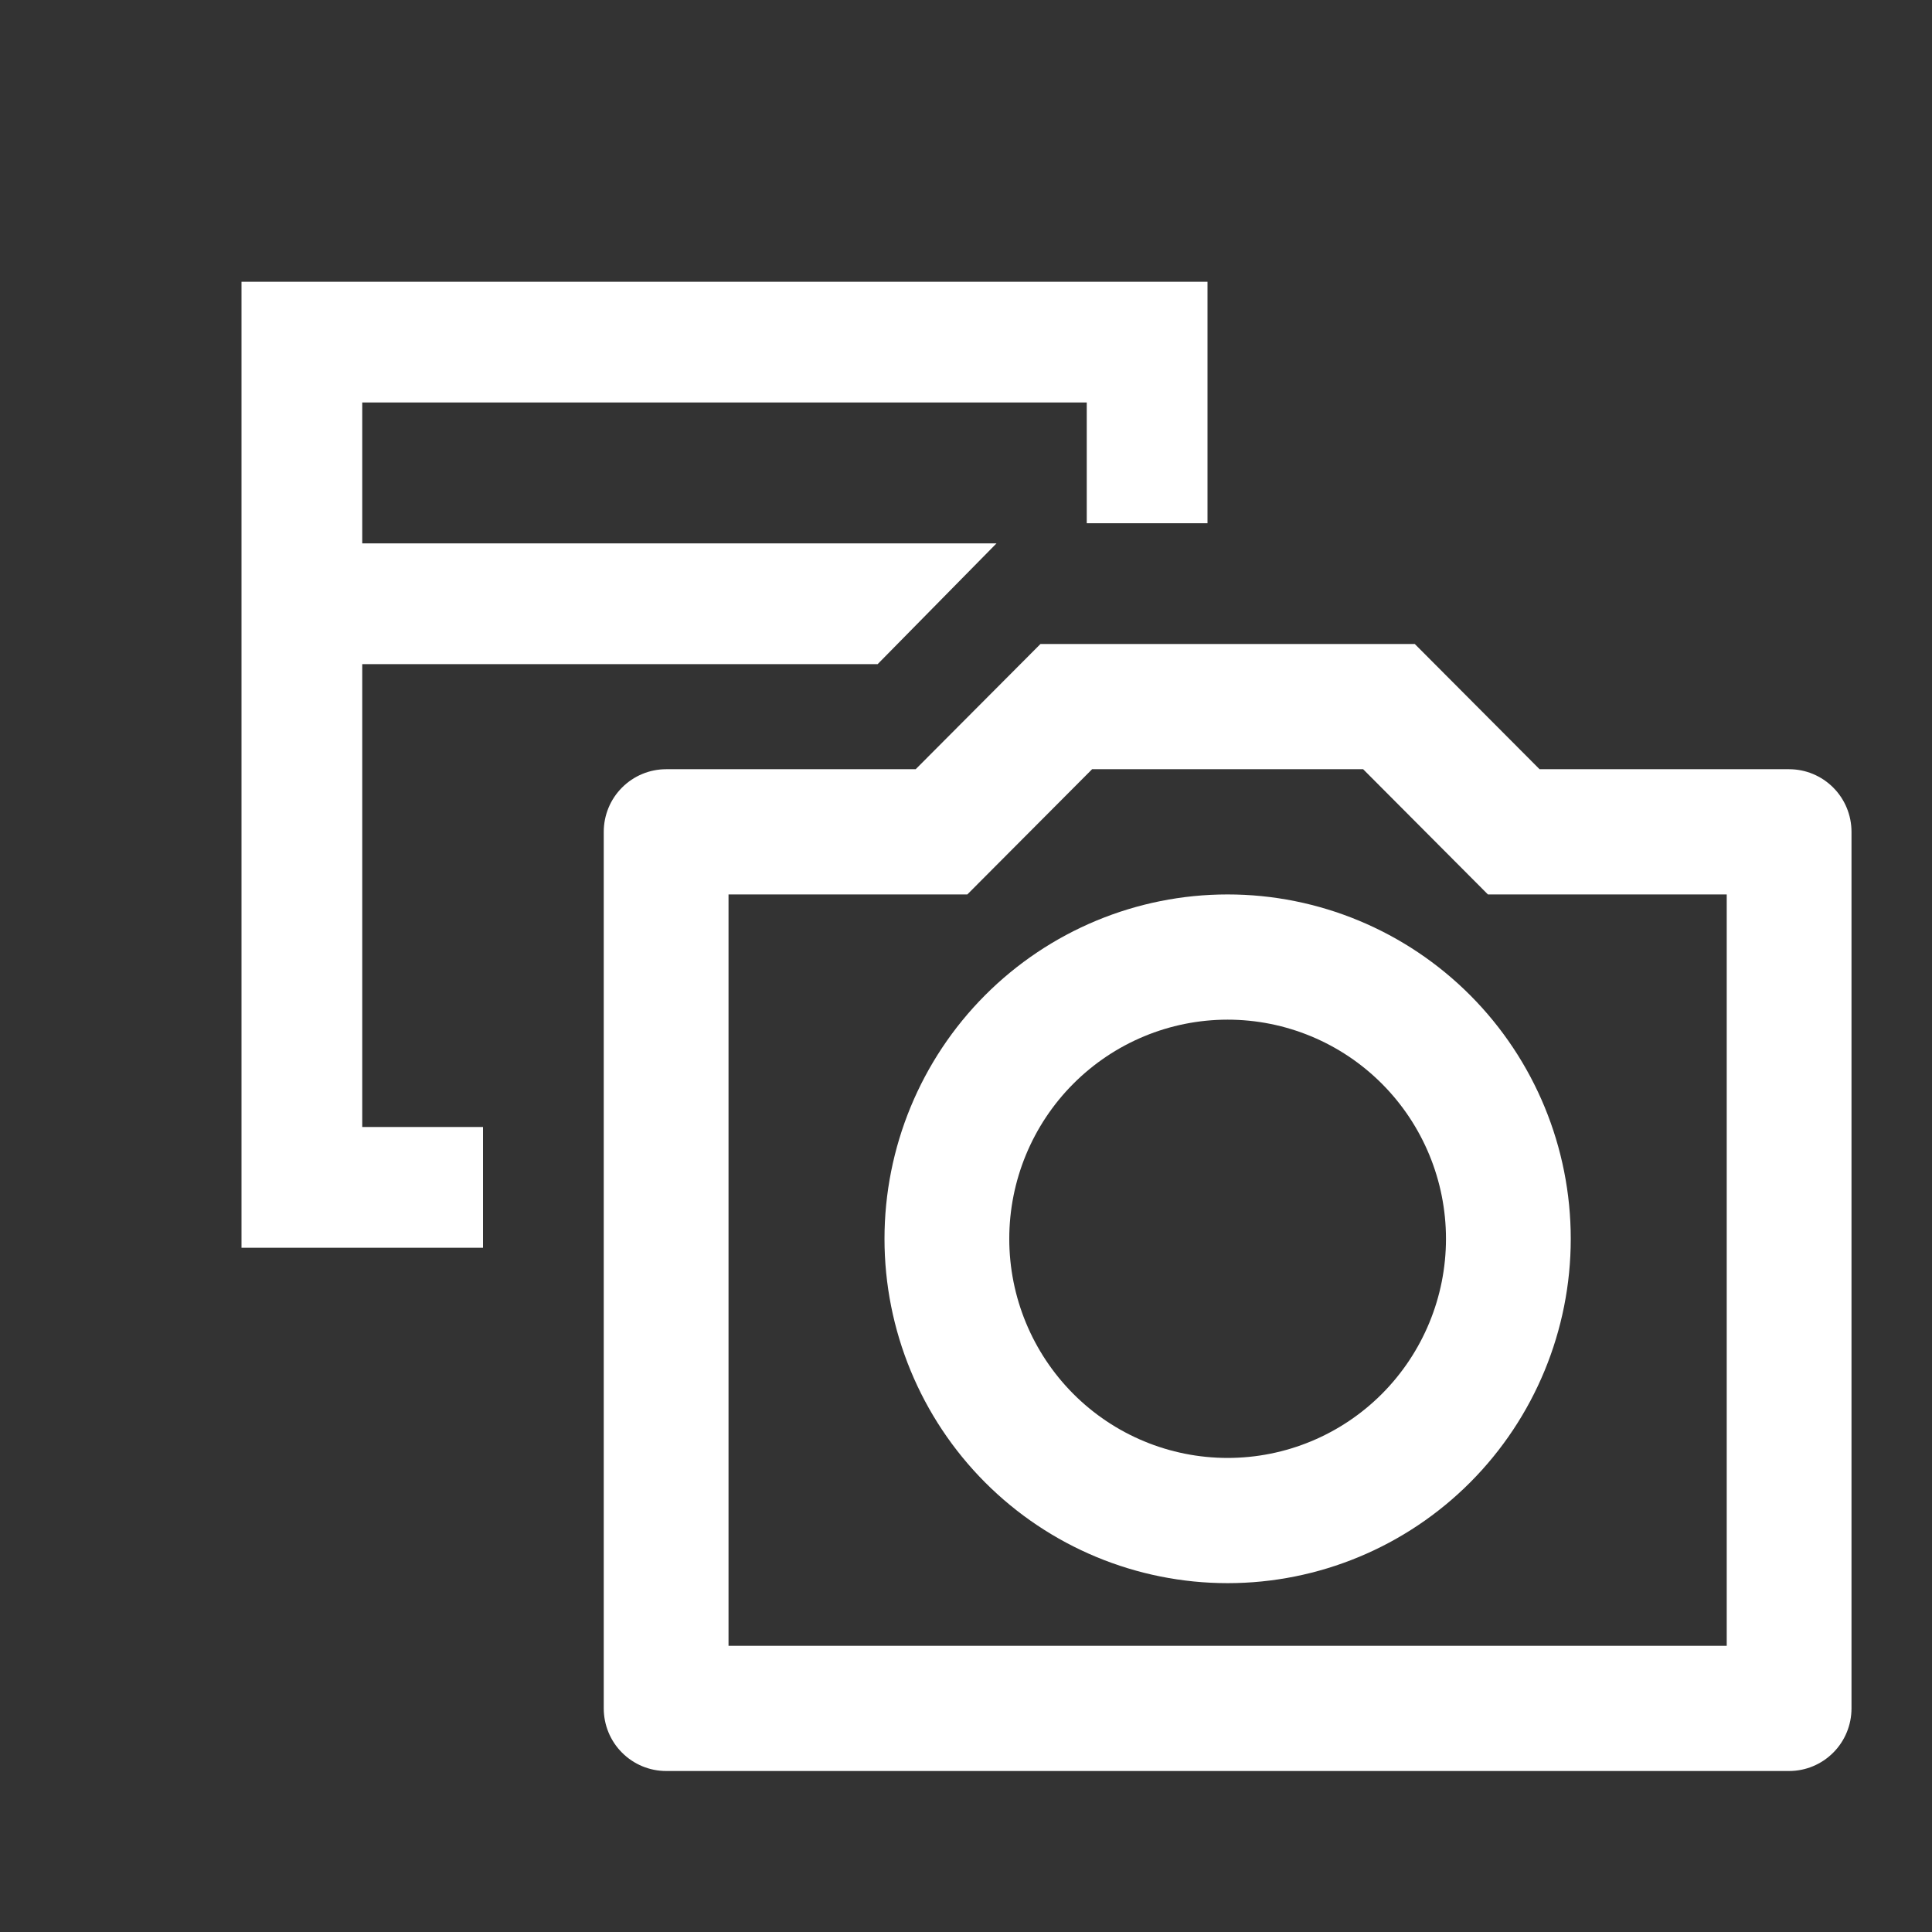 <?xml version="1.0" encoding="UTF-8"?> <svg xmlns="http://www.w3.org/2000/svg" width="48" height="48" viewBox="0 0 48 48" fill="none"><rect x="0" y="0" width="48" height="48" fill="#333333" stroke="none"/> <path d="M27.133 19.111L24.033 22.222H18.1V40.889H42.9V22.222H36.967L33.867 19.111H27.133ZM25.85 16H35.15L38.25 19.111H44.45C44.861 19.111 45.255 19.275 45.546 19.567C45.837 19.858 46 20.254 46 20.667V42.444C46 42.857 45.837 43.253 45.546 43.544C45.255 43.836 44.861 44 44.45 44H16.55C16.139 44 15.745 43.836 15.454 43.544C15.163 43.253 15 42.857 15 42.444V20.667C15 20.254 15.163 19.858 15.454 19.567C15.745 19.275 16.139 19.111 16.55 19.111H22.75L25.85 16ZM30.5 39.333C28.239 39.333 26.071 38.432 24.472 36.828C22.873 35.223 21.975 33.047 21.975 30.778C21.975 28.509 22.873 26.333 24.472 24.728C26.071 23.124 28.239 22.222 30.5 22.222C32.761 22.222 34.929 23.124 36.528 24.728C38.127 26.333 39.025 28.509 39.025 30.778C39.025 33.047 38.127 35.223 36.528 36.828C34.929 38.432 32.761 39.333 30.5 39.333ZM30.5 36.222C31.939 36.222 33.319 35.649 34.336 34.628C35.353 33.606 35.925 32.222 35.925 30.778C35.925 29.334 35.353 27.949 34.336 26.928C33.319 25.907 31.939 25.333 30.5 25.333C29.061 25.333 27.681 25.907 26.664 26.928C25.647 27.949 25.075 29.334 25.075 30.778C25.075 32.222 25.647 33.606 26.664 34.628C27.681 35.649 29.061 36.222 30.5 36.222V36.222Z" fill="white"></path> <path fill-rule="evenodd" clip-rule="evenodd" d="M9 10H27V13H30V10V7H27H9H6V10V28V31H9H12V28H9V16.5H21.805L24.758 13.5H9V10Z" fill="white"></path> </svg> 
